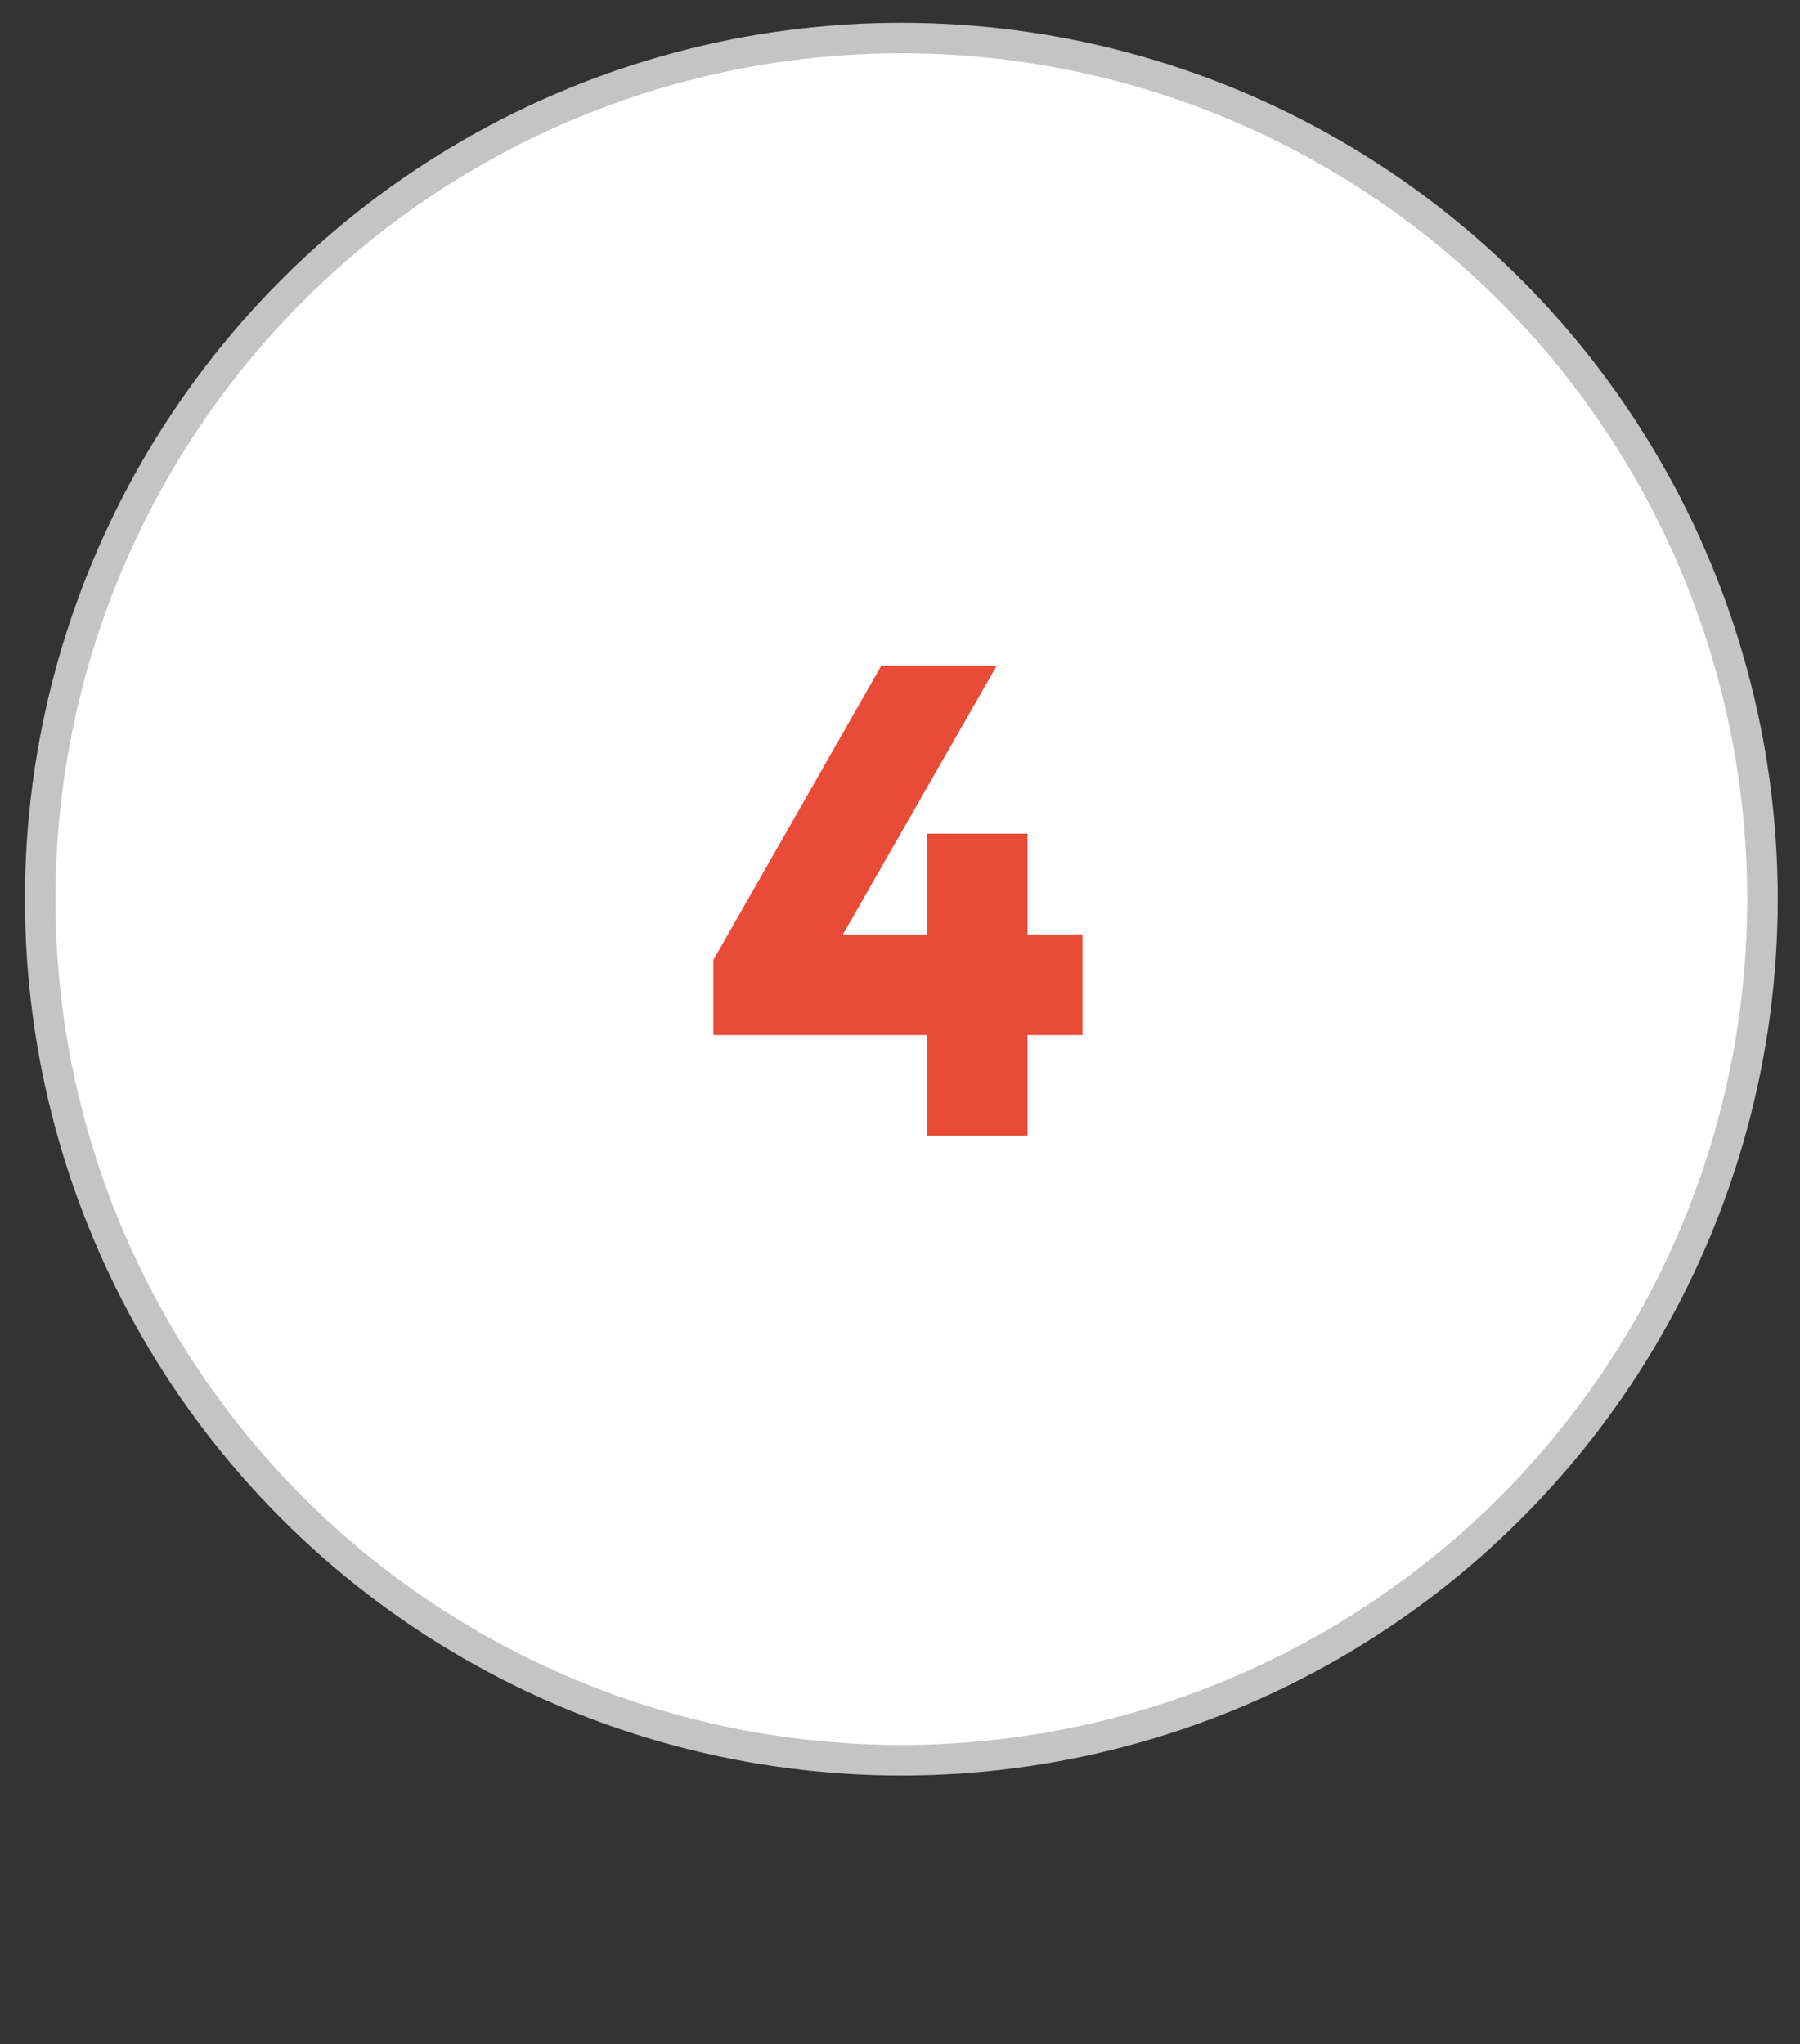 <?xml version="1.0" encoding="UTF-8"?> <svg xmlns="http://www.w3.org/2000/svg" width="59" height="67" viewBox="0 0 59 67" fill="none"><rect x="0" y="0" width="59" height="67" fill="#333333" stroke="none"/> <circle cx="29.544" cy="29.473" r="28.227" fill="white" stroke="#C4C4C4"></circle> <path d="M33.679 37.228H30.379V33.928H23.383V31.465L28.883 21.828H32.667L27.629 30.628H30.379V27.328H33.679V30.628H35.483V33.928H33.679V37.228Z" fill="#E84B37"></path> </svg> 